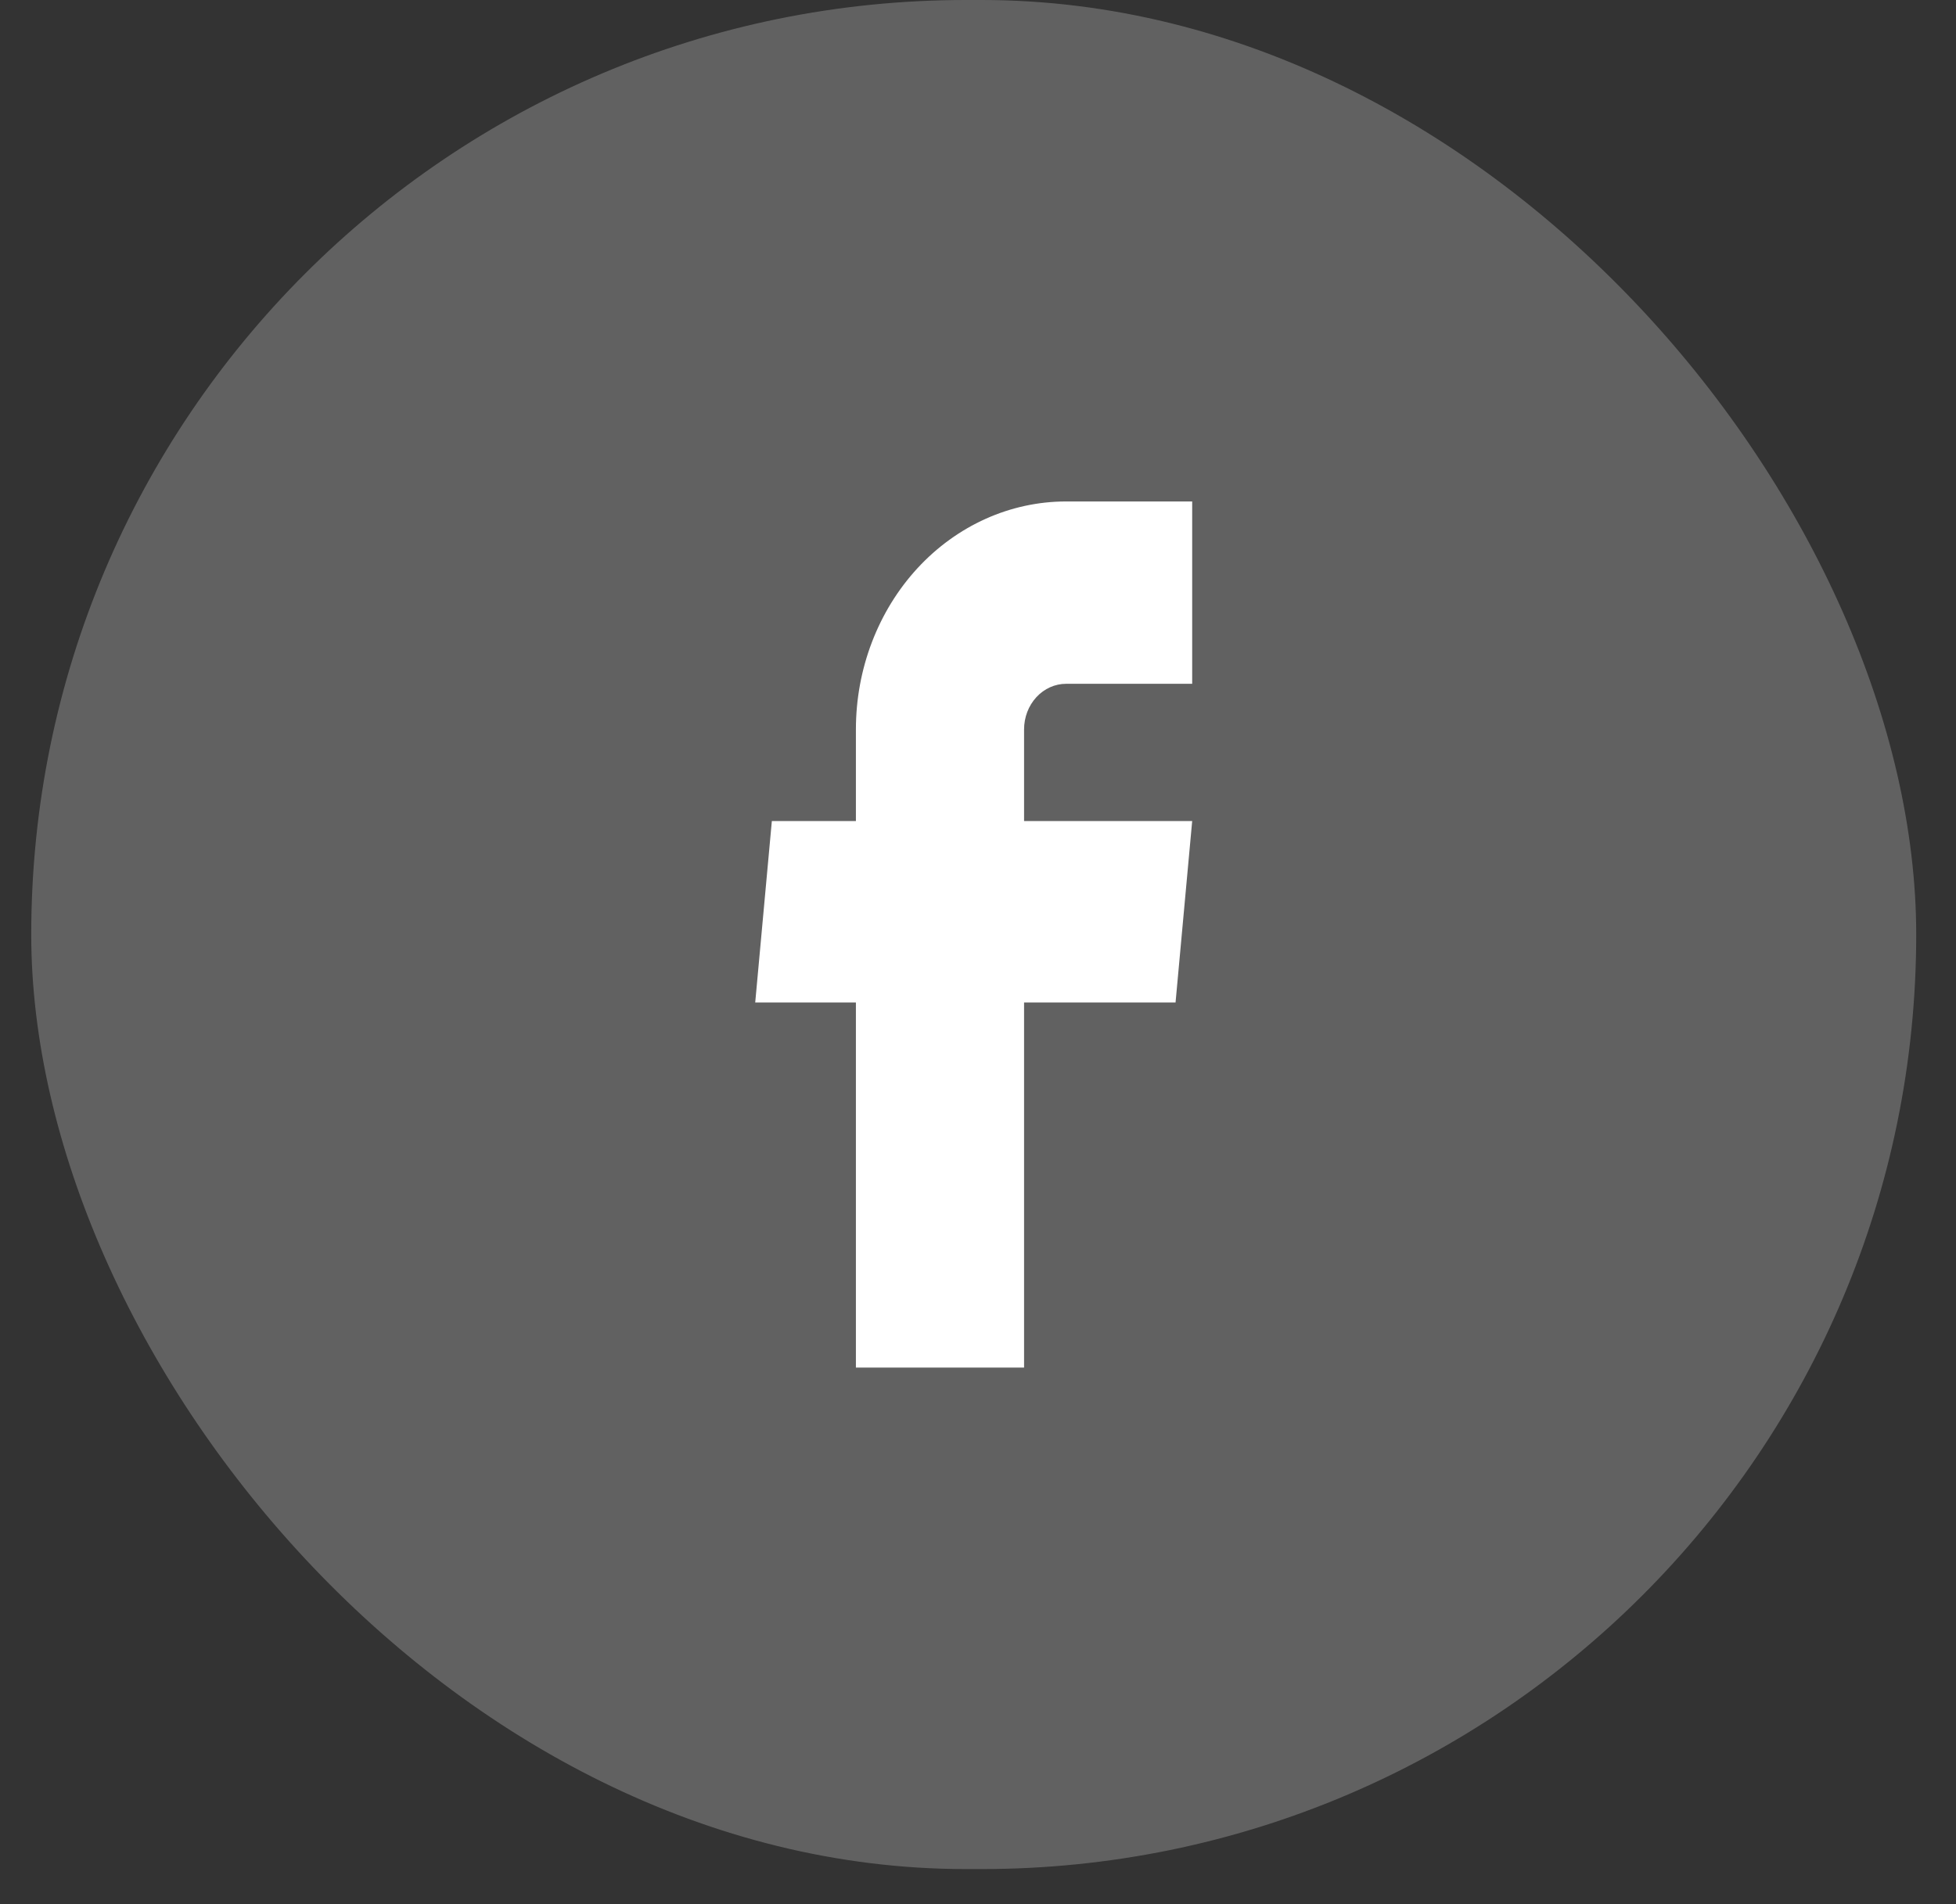 <svg width="38" height="37" viewBox="0 0 38 37" fill="none" xmlns="http://www.w3.org/2000/svg">
<rect x="0" y="0" width="38" height="37" fill="#333333" stroke="none"/>
<rect x="0.607" width="36.62" height="36.318" rx="18.159" fill="white" fill-opacity="0.23"/>
<path d="M16.628 26.574H19.895V19.479H22.838L23.161 15.954H19.895V14.173C19.895 13.938 19.981 13.713 20.134 13.547C20.287 13.381 20.495 13.287 20.711 13.287H23.161V9.744H20.711C19.628 9.744 18.59 10.211 17.824 11.041C17.059 11.872 16.628 12.998 16.628 14.173V15.954H14.995L14.672 19.479H16.628V26.574Z" fill="white"/>
</svg>
